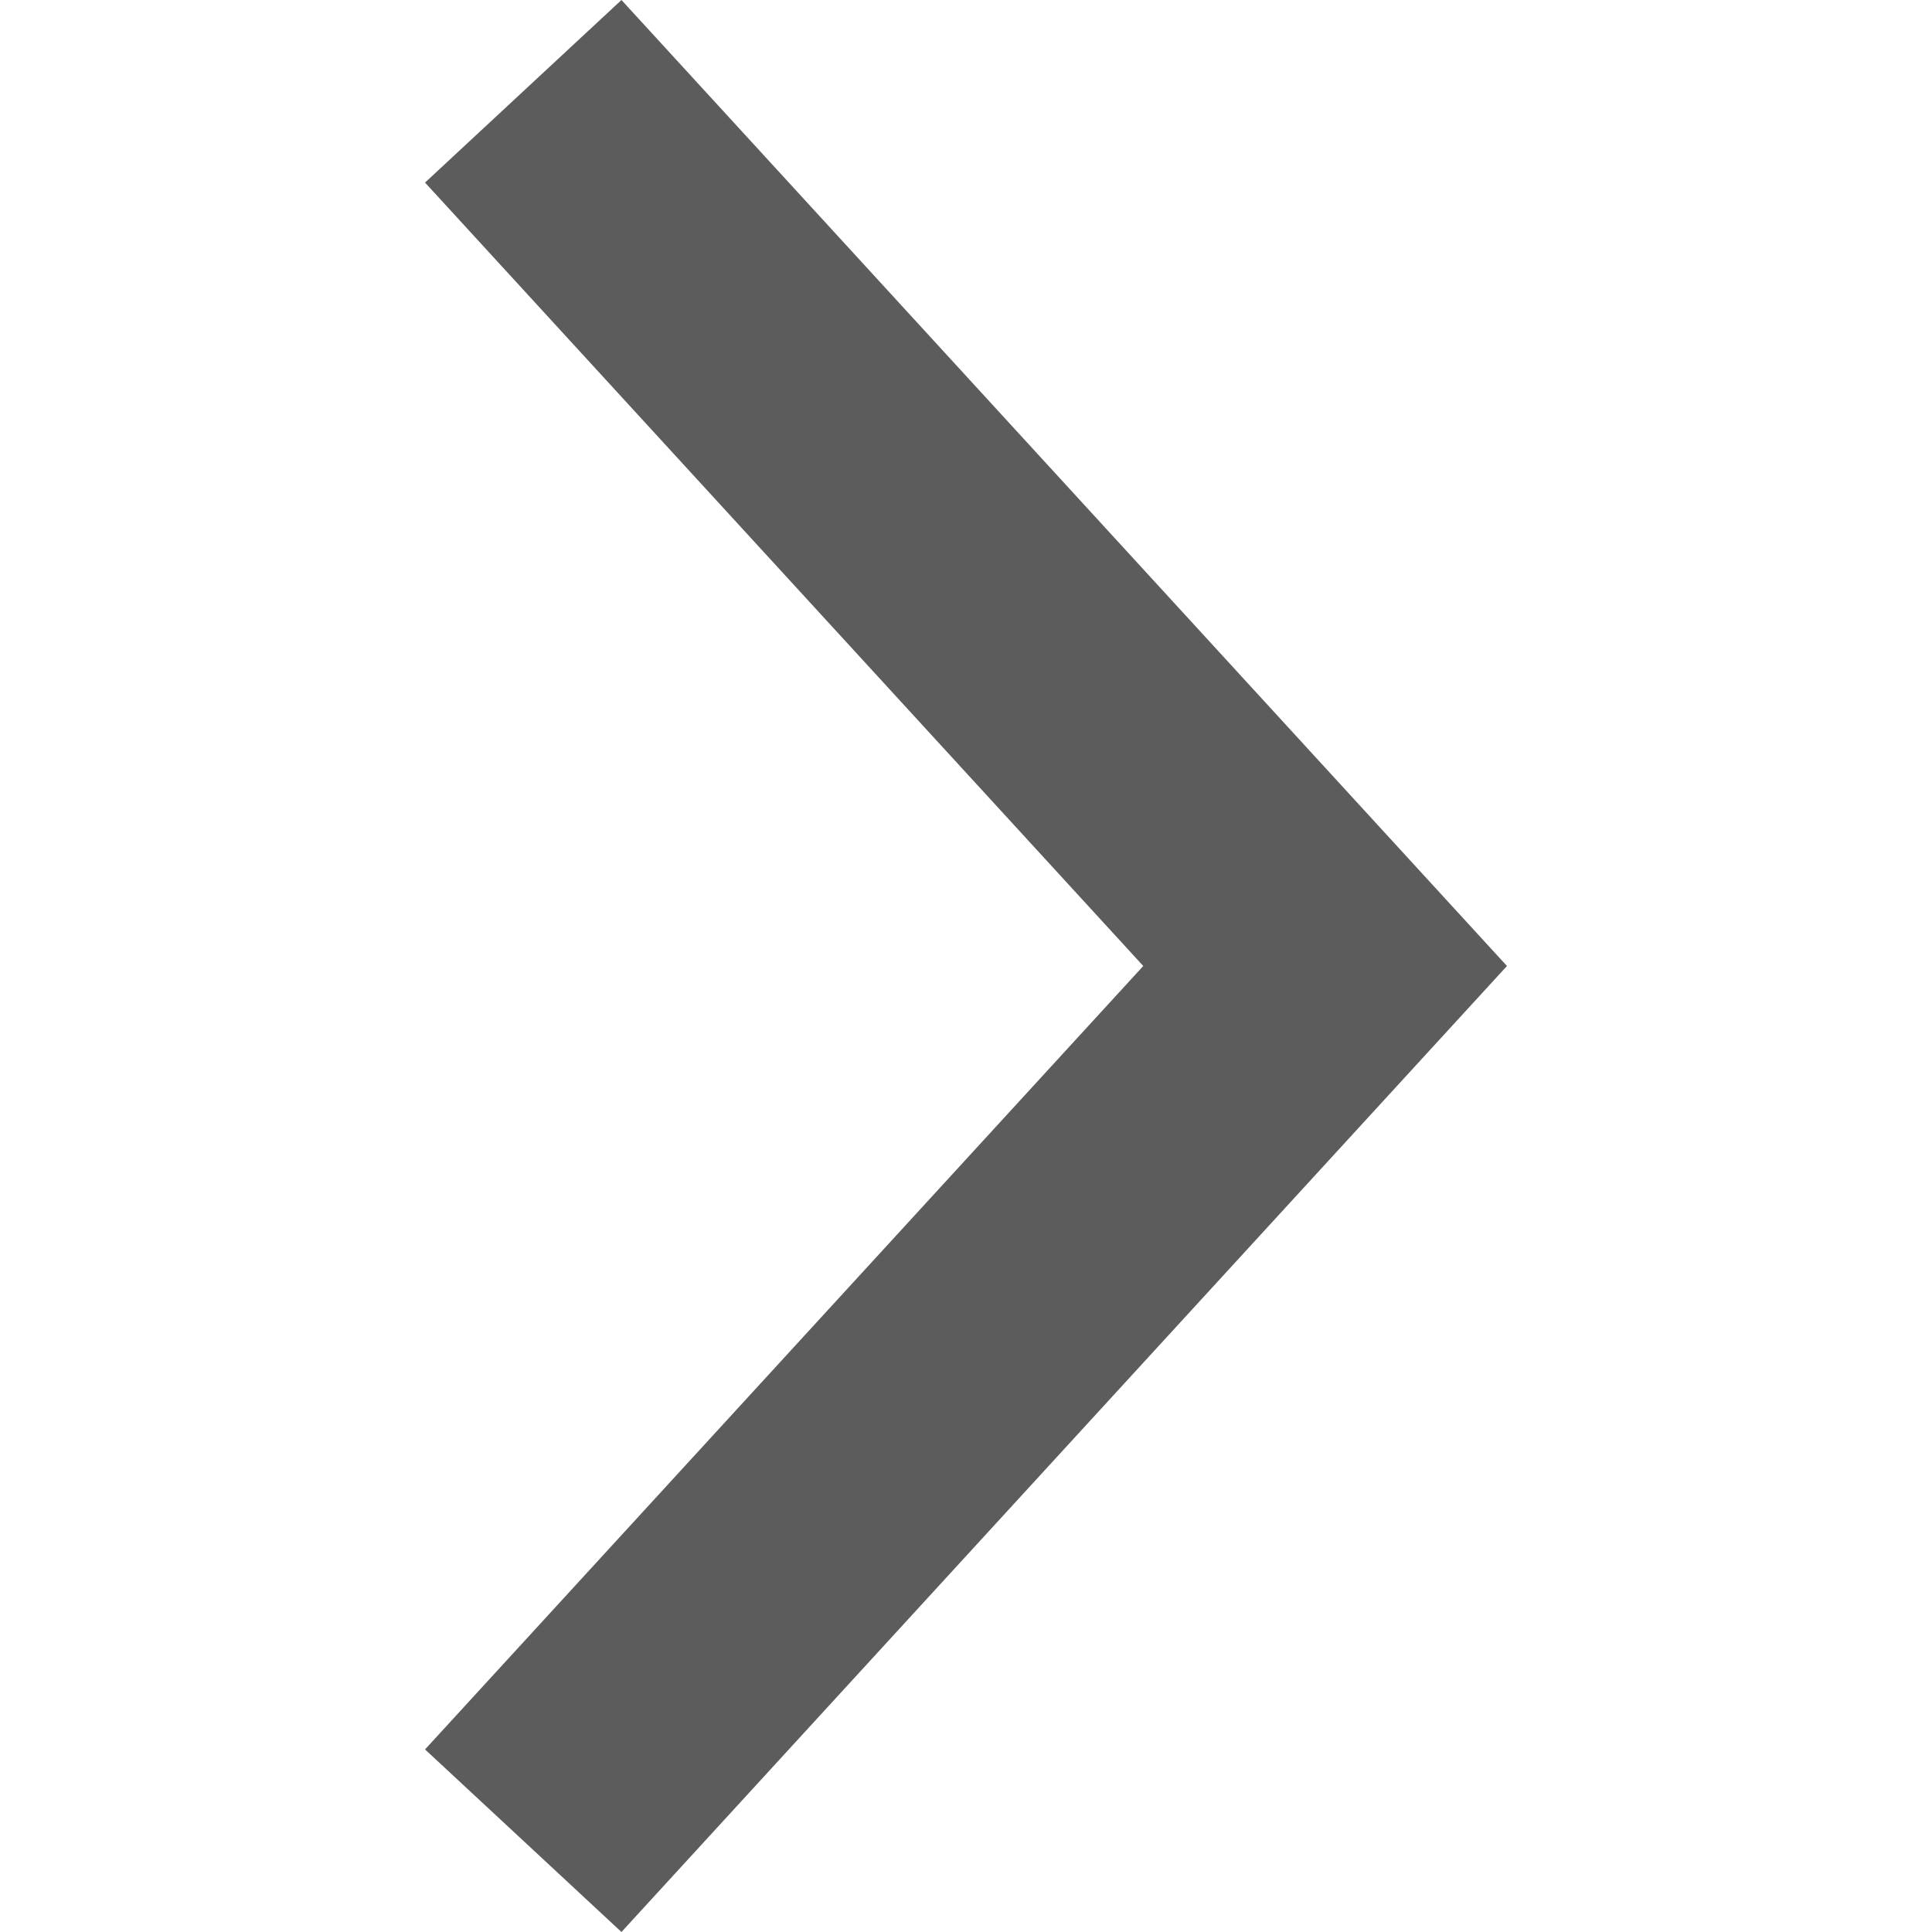<svg width="12" height="12" viewBox="0 0 12 12" fill="none" xmlns="http://www.w3.org/2000/svg">
<g clip-path="url(#clip0_9215_24130)">
<path fill-rule="evenodd" clip-rule="evenodd" d="M9.36 6L3.86 12L2.64 10.866L7.101 6L2.64 1.134L3.86 -2.40418e-07L9.36 6Z" fill="#5C5C5C"/>
</g>
<defs>
<clipPath id="clip0_9215_24130">
<rect width="12" height="12" fill="white"/>
</clipPath>
</defs>
</svg>

